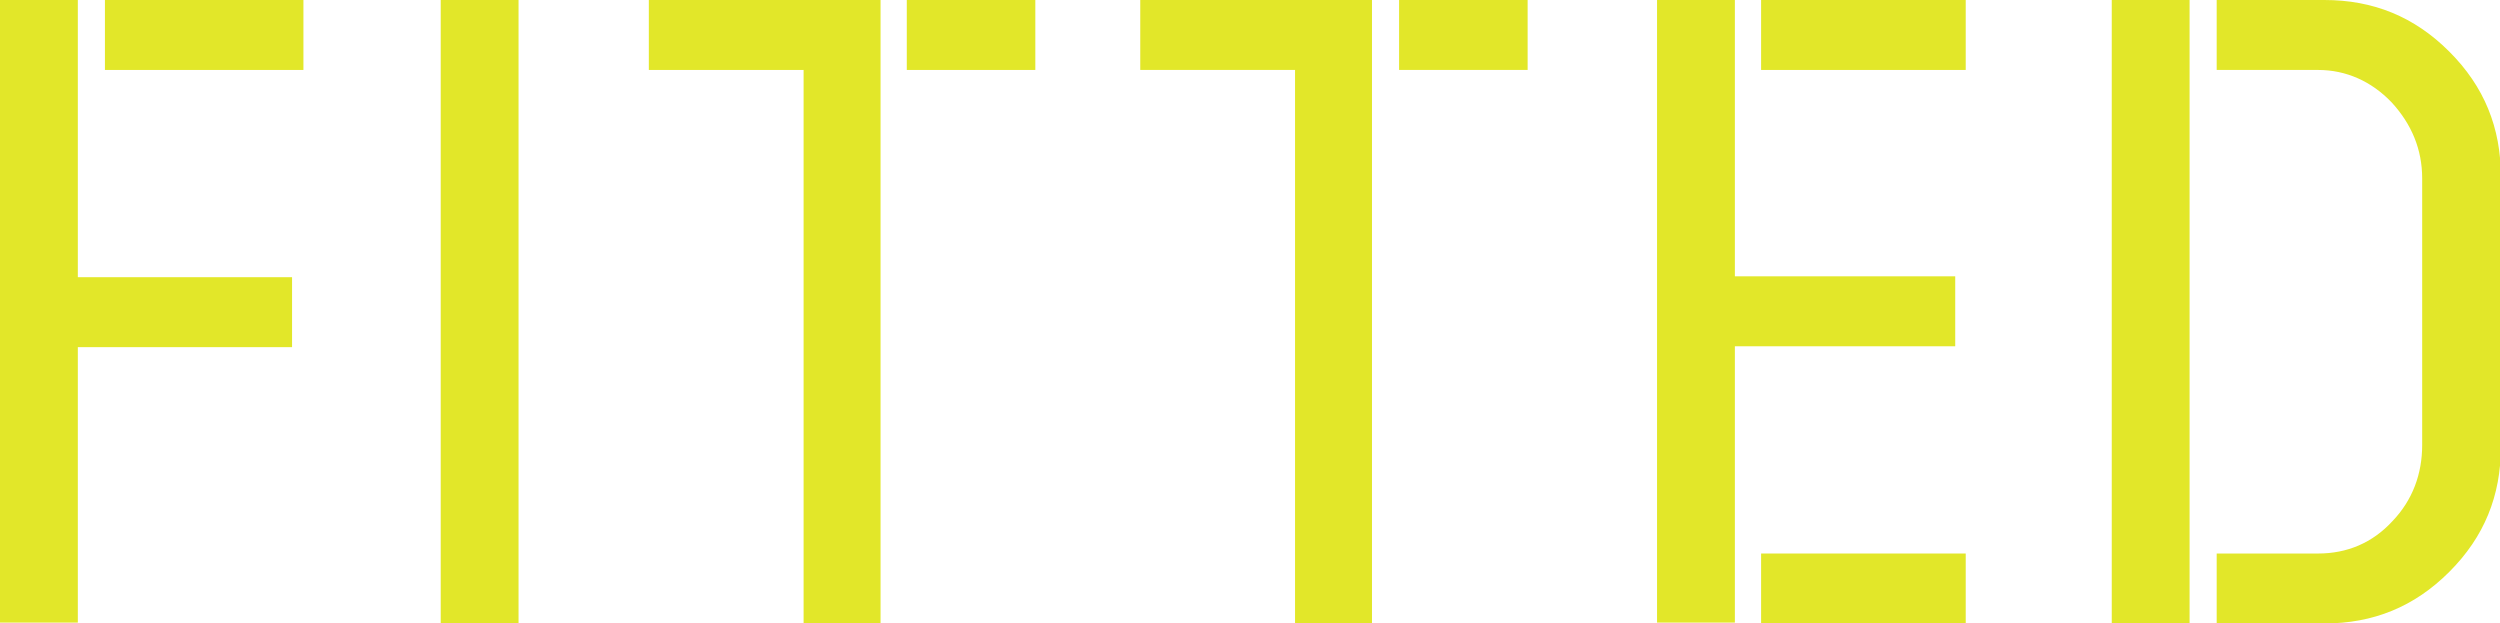 <?xml version="1.0" encoding="UTF-8"?>
<svg xmlns="http://www.w3.org/2000/svg" version="1.1" viewBox="0 0 285.9 71.3">
  <!-- Generator: Adobe Illustrator 28.7.1, SVG Export Plug-In . SVG Version: 1.2.0 Build 142)  -->
  <g>
    <g id="Layer_1">
      <path d="M8.9,0v31.7h24.5v8H8.9v31.5H0V0h8.9ZM12,8V0h22.7v8H12Z" style="fill: #e2e729;"/>
      <path d="M50.4,71.3V0h8.9v71.3h-8.9Z" style="fill: #e2e729;"/>
      <path d="M100.7,0v71.3h-8.8V8h-17.7V0h26.6ZM103.7,8V0h14.7v8h-14.7Z" style="fill: #e2e729;"/>
      <path d="M156.9,0v71.3h-8.8V8h-17.7V0h26.6ZM160,8V0h14.7v8h-14.7Z" style="fill: #e2e729;"/>
      <path d="M198.4,0v31.6h25.2v8h-25.2v31.6h-8.9V0h8.9ZM201.4,8V0h23.4v8h-23.4ZM201.4,71.3v-8h23.4v8h-23.4Z" style="fill: #e2e729;"/>
      <path d="M250.4,0v71.3h-8.9V0h8.9ZM253.5,71.3v-8h11.6c3.3,0,6.2-1.2,8.5-3.7,2.3-2.4,3.4-5.4,3.4-8.7v-30.5c0-3.3-1.2-6.2-3.5-8.7-2.3-2.4-5.2-3.7-8.4-3.7h-11.6V0h12.3c5.6,0,10.3,1.9,14.3,5.9,4,4,5.9,8.7,5.9,14.3v30.9c0,5.6-1.9,10.3-5.9,14.3-4,4-8.7,5.9-14.3,5.9h-12.3Z" style="fill: #e2e729;"/>
    </g>
  </g>
</svg>